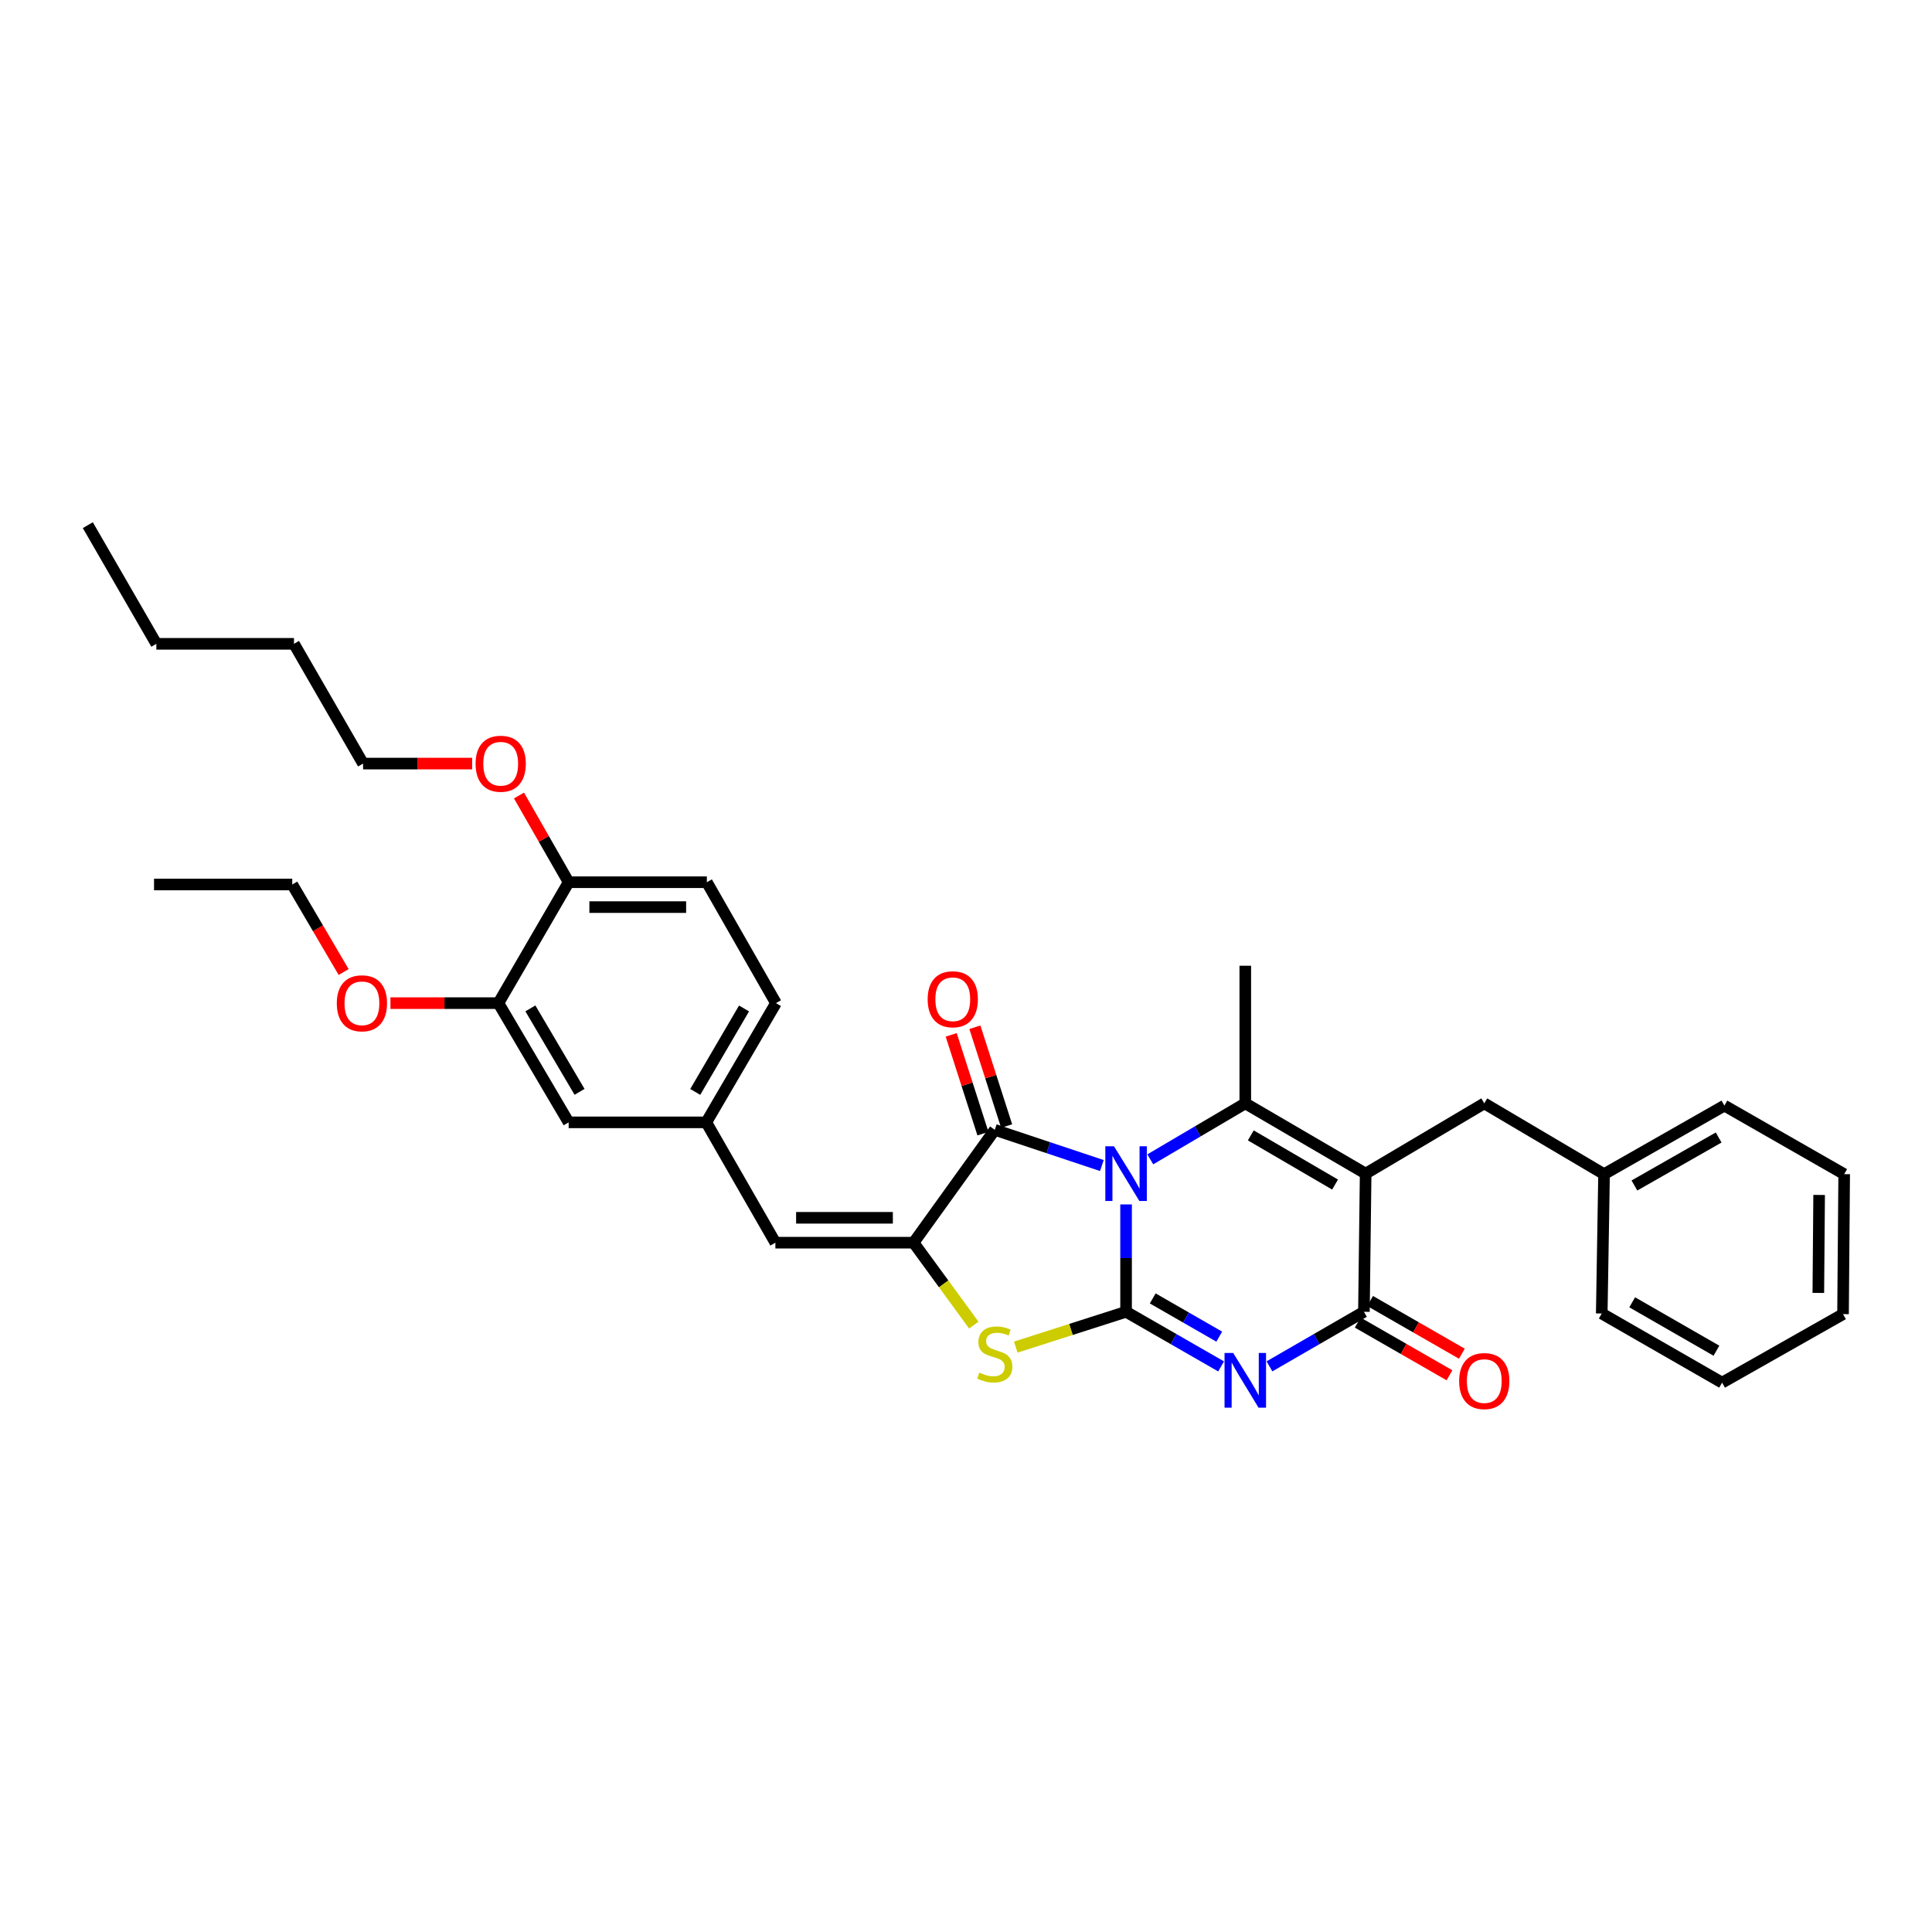 <?xml version='1.0' encoding='iso-8859-1'?>
<svg version='1.1' baseProfile='full'
              xmlns='http://www.w3.org/2000/svg'
                      xmlns:rdkit='http://www.rdkit.org/xml'
                      xmlns:xlink='http://www.w3.org/1999/xlink'
                  xml:space='preserve'
width='1000px' height='1000px' viewBox='0 0 1000 1000'>
<!-- END OF HEADER -->
<rect style='opacity:1.0;fill:#FFFFFF;stroke:none' width='1000' height='1000' x='0' y='0'> </rect>
<path class='bond-0' d='M 582.855,623.41 L 582.855,651.194' style='fill:none;fill-rule:evenodd;stroke:#0000FF;stroke-width:6px;stroke-linecap:butt;stroke-linejoin:miter;stroke-opacity:1' />
<path class='bond-0' d='M 582.855,651.194 L 582.855,678.979' style='fill:none;fill-rule:evenodd;stroke:#000000;stroke-width:6px;stroke-linecap:butt;stroke-linejoin:miter;stroke-opacity:1' />
<path class='bond-3' d='M 595.386,600.077 L 619.971,585.588' style='fill:none;fill-rule:evenodd;stroke:#0000FF;stroke-width:6px;stroke-linecap:butt;stroke-linejoin:miter;stroke-opacity:1' />
<path class='bond-3' d='M 619.971,585.588 L 644.557,571.099' style='fill:none;fill-rule:evenodd;stroke:#000000;stroke-width:6px;stroke-linecap:butt;stroke-linejoin:miter;stroke-opacity:1' />
<path class='bond-4' d='M 570.325,603.284 L 542.613,594.045' style='fill:none;fill-rule:evenodd;stroke:#0000FF;stroke-width:6px;stroke-linecap:butt;stroke-linejoin:miter;stroke-opacity:1' />
<path class='bond-4' d='M 542.613,594.045 L 514.901,584.806' style='fill:none;fill-rule:evenodd;stroke:#000000;stroke-width:6px;stroke-linecap:butt;stroke-linejoin:miter;stroke-opacity:1' />
<path class='bond-1' d='M 582.855,678.979 L 607.446,693.115' style='fill:none;fill-rule:evenodd;stroke:#000000;stroke-width:6px;stroke-linecap:butt;stroke-linejoin:miter;stroke-opacity:1' />
<path class='bond-1' d='M 607.446,693.115 L 632.038,707.251' style='fill:none;fill-rule:evenodd;stroke:#0000FF;stroke-width:6px;stroke-linecap:butt;stroke-linejoin:miter;stroke-opacity:1' />
<path class='bond-1' d='M 596.65,672.056 L 613.864,681.951' style='fill:none;fill-rule:evenodd;stroke:#000000;stroke-width:6px;stroke-linecap:butt;stroke-linejoin:miter;stroke-opacity:1' />
<path class='bond-1' d='M 613.864,681.951 L 631.078,691.846' style='fill:none;fill-rule:evenodd;stroke:#0000FF;stroke-width:6px;stroke-linecap:butt;stroke-linejoin:miter;stroke-opacity:1' />
<path class='bond-7' d='M 582.855,678.979 L 554.31,688.12' style='fill:none;fill-rule:evenodd;stroke:#000000;stroke-width:6px;stroke-linecap:butt;stroke-linejoin:miter;stroke-opacity:1' />
<path class='bond-7' d='M 554.31,688.12 L 525.765,697.261' style='fill:none;fill-rule:evenodd;stroke:#CCCC00;stroke-width:6px;stroke-linecap:butt;stroke-linejoin:miter;stroke-opacity:1' />
<path class='bond-34' d='M 657.07,707.22 L 681.517,693.099' style='fill:none;fill-rule:evenodd;stroke:#0000FF;stroke-width:6px;stroke-linecap:butt;stroke-linejoin:miter;stroke-opacity:1' />
<path class='bond-34' d='M 681.517,693.099 L 705.965,678.979' style='fill:none;fill-rule:evenodd;stroke:#000000;stroke-width:6px;stroke-linecap:butt;stroke-linejoin:miter;stroke-opacity:1' />
<path class='bond-2' d='M 706.859,607.462 L 644.557,571.099' style='fill:none;fill-rule:evenodd;stroke:#000000;stroke-width:6px;stroke-linecap:butt;stroke-linejoin:miter;stroke-opacity:1' />
<path class='bond-2' d='M 691.023,613.129 L 647.411,587.675' style='fill:none;fill-rule:evenodd;stroke:#000000;stroke-width:6px;stroke-linecap:butt;stroke-linejoin:miter;stroke-opacity:1' />
<path class='bond-5' d='M 706.859,607.462 L 705.965,678.979' style='fill:none;fill-rule:evenodd;stroke:#000000;stroke-width:6px;stroke-linecap:butt;stroke-linejoin:miter;stroke-opacity:1' />
<path class='bond-9' d='M 706.859,607.462 L 768.253,571.099' style='fill:none;fill-rule:evenodd;stroke:#000000;stroke-width:6px;stroke-linecap:butt;stroke-linejoin:miter;stroke-opacity:1' />
<path class='bond-17' d='M 644.557,571.099 L 644.557,499.862' style='fill:none;fill-rule:evenodd;stroke:#000000;stroke-width:6px;stroke-linecap:butt;stroke-linejoin:miter;stroke-opacity:1' />
<path class='bond-6' d='M 514.901,584.806 L 472.873,643.21' style='fill:none;fill-rule:evenodd;stroke:#000000;stroke-width:6px;stroke-linecap:butt;stroke-linejoin:miter;stroke-opacity:1' />
<path class='bond-11' d='M 521.031,582.836 L 512.814,557.267' style='fill:none;fill-rule:evenodd;stroke:#000000;stroke-width:6px;stroke-linecap:butt;stroke-linejoin:miter;stroke-opacity:1' />
<path class='bond-11' d='M 512.814,557.267 L 504.598,531.698' style='fill:none;fill-rule:evenodd;stroke:#FF0000;stroke-width:6px;stroke-linecap:butt;stroke-linejoin:miter;stroke-opacity:1' />
<path class='bond-11' d='M 508.772,586.776 L 500.555,561.207' style='fill:none;fill-rule:evenodd;stroke:#000000;stroke-width:6px;stroke-linecap:butt;stroke-linejoin:miter;stroke-opacity:1' />
<path class='bond-11' d='M 500.555,561.207 L 492.338,535.638' style='fill:none;fill-rule:evenodd;stroke:#FF0000;stroke-width:6px;stroke-linecap:butt;stroke-linejoin:miter;stroke-opacity:1' />
<path class='bond-12' d='M 702.758,684.561 L 726.504,698.203' style='fill:none;fill-rule:evenodd;stroke:#000000;stroke-width:6px;stroke-linecap:butt;stroke-linejoin:miter;stroke-opacity:1' />
<path class='bond-12' d='M 726.504,698.203 L 750.25,711.845' style='fill:none;fill-rule:evenodd;stroke:#FF0000;stroke-width:6px;stroke-linecap:butt;stroke-linejoin:miter;stroke-opacity:1' />
<path class='bond-12' d='M 709.172,673.396 L 732.918,687.038' style='fill:none;fill-rule:evenodd;stroke:#000000;stroke-width:6px;stroke-linecap:butt;stroke-linejoin:miter;stroke-opacity:1' />
<path class='bond-12' d='M 732.918,687.038 L 756.665,700.679' style='fill:none;fill-rule:evenodd;stroke:#FF0000;stroke-width:6px;stroke-linecap:butt;stroke-linejoin:miter;stroke-opacity:1' />
<path class='bond-8' d='M 472.873,643.21 L 401.335,643.21' style='fill:none;fill-rule:evenodd;stroke:#000000;stroke-width:6px;stroke-linecap:butt;stroke-linejoin:miter;stroke-opacity:1' />
<path class='bond-8' d='M 462.142,630.333 L 412.065,630.333' style='fill:none;fill-rule:evenodd;stroke:#000000;stroke-width:6px;stroke-linecap:butt;stroke-linejoin:miter;stroke-opacity:1' />
<path class='bond-33' d='M 472.873,643.21 L 488.456,664.541' style='fill:none;fill-rule:evenodd;stroke:#000000;stroke-width:6px;stroke-linecap:butt;stroke-linejoin:miter;stroke-opacity:1' />
<path class='bond-33' d='M 488.456,664.541 L 504.04,685.873' style='fill:none;fill-rule:evenodd;stroke:#CCCC00;stroke-width:6px;stroke-linecap:butt;stroke-linejoin:miter;stroke-opacity:1' />
<path class='bond-13' d='M 401.335,643.21 L 365.566,580.929' style='fill:none;fill-rule:evenodd;stroke:#000000;stroke-width:6px;stroke-linecap:butt;stroke-linejoin:miter;stroke-opacity:1' />
<path class='bond-19' d='M 768.253,571.099 L 830.255,607.741' style='fill:none;fill-rule:evenodd;stroke:#000000;stroke-width:6px;stroke-linecap:butt;stroke-linejoin:miter;stroke-opacity:1' />
<path class='bond-10' d='M 257.98,519.22 L 294.335,580.929' style='fill:none;fill-rule:evenodd;stroke:#000000;stroke-width:6px;stroke-linecap:butt;stroke-linejoin:miter;stroke-opacity:1' />
<path class='bond-10' d='M 274.528,521.94 L 299.977,565.136' style='fill:none;fill-rule:evenodd;stroke:#000000;stroke-width:6px;stroke-linecap:butt;stroke-linejoin:miter;stroke-opacity:1' />
<path class='bond-20' d='M 257.98,519.22 L 230.037,519.22' style='fill:none;fill-rule:evenodd;stroke:#000000;stroke-width:6px;stroke-linecap:butt;stroke-linejoin:miter;stroke-opacity:1' />
<path class='bond-20' d='M 230.037,519.22 L 202.095,519.22' style='fill:none;fill-rule:evenodd;stroke:#FF0000;stroke-width:6px;stroke-linecap:butt;stroke-linejoin:miter;stroke-opacity:1' />
<path class='bond-35' d='M 257.98,519.22 L 294.335,456.638' style='fill:none;fill-rule:evenodd;stroke:#000000;stroke-width:6px;stroke-linecap:butt;stroke-linejoin:miter;stroke-opacity:1' />
<path class='bond-14' d='M 365.566,580.929 L 294.335,580.929' style='fill:none;fill-rule:evenodd;stroke:#000000;stroke-width:6px;stroke-linecap:butt;stroke-linejoin:miter;stroke-opacity:1' />
<path class='bond-18' d='M 365.566,580.929 L 401.635,519.22' style='fill:none;fill-rule:evenodd;stroke:#000000;stroke-width:6px;stroke-linecap:butt;stroke-linejoin:miter;stroke-opacity:1' />
<path class='bond-18' d='M 359.859,565.174 L 385.108,521.978' style='fill:none;fill-rule:evenodd;stroke:#000000;stroke-width:6px;stroke-linecap:butt;stroke-linejoin:miter;stroke-opacity:1' />
<path class='bond-15' d='M 294.335,456.638 L 365.866,456.638' style='fill:none;fill-rule:evenodd;stroke:#000000;stroke-width:6px;stroke-linecap:butt;stroke-linejoin:miter;stroke-opacity:1' />
<path class='bond-15' d='M 305.065,469.515 L 355.137,469.515' style='fill:none;fill-rule:evenodd;stroke:#000000;stroke-width:6px;stroke-linecap:butt;stroke-linejoin:miter;stroke-opacity:1' />
<path class='bond-21' d='M 294.335,456.638 L 281.482,434.199' style='fill:none;fill-rule:evenodd;stroke:#000000;stroke-width:6px;stroke-linecap:butt;stroke-linejoin:miter;stroke-opacity:1' />
<path class='bond-21' d='M 281.482,434.199 L 268.628,411.759' style='fill:none;fill-rule:evenodd;stroke:#FF0000;stroke-width:6px;stroke-linecap:butt;stroke-linejoin:miter;stroke-opacity:1' />
<path class='bond-16' d='M 365.866,456.638 L 401.635,519.22' style='fill:none;fill-rule:evenodd;stroke:#000000;stroke-width:6px;stroke-linecap:butt;stroke-linejoin:miter;stroke-opacity:1' />
<path class='bond-24' d='M 830.255,607.741 L 892.543,572.258' style='fill:none;fill-rule:evenodd;stroke:#000000;stroke-width:6px;stroke-linecap:butt;stroke-linejoin:miter;stroke-opacity:1' />
<path class='bond-24' d='M 845.972,613.607 L 889.574,588.769' style='fill:none;fill-rule:evenodd;stroke:#000000;stroke-width:6px;stroke-linecap:butt;stroke-linejoin:miter;stroke-opacity:1' />
<path class='bond-25' d='M 830.255,607.741 L 829.061,679.873' style='fill:none;fill-rule:evenodd;stroke:#000000;stroke-width:6px;stroke-linecap:butt;stroke-linejoin:miter;stroke-opacity:1' />
<path class='bond-22' d='M 177.874,503.12 L 164.57,480.466' style='fill:none;fill-rule:evenodd;stroke:#FF0000;stroke-width:6px;stroke-linecap:butt;stroke-linejoin:miter;stroke-opacity:1' />
<path class='bond-22' d='M 164.57,480.466 L 151.266,457.812' style='fill:none;fill-rule:evenodd;stroke:#000000;stroke-width:6px;stroke-linecap:butt;stroke-linejoin:miter;stroke-opacity:1' />
<path class='bond-23' d='M 244.379,395.23 L 216.155,395.23' style='fill:none;fill-rule:evenodd;stroke:#FF0000;stroke-width:6px;stroke-linecap:butt;stroke-linejoin:miter;stroke-opacity:1' />
<path class='bond-23' d='M 216.155,395.23 L 187.93,395.23' style='fill:none;fill-rule:evenodd;stroke:#000000;stroke-width:6px;stroke-linecap:butt;stroke-linejoin:miter;stroke-opacity:1' />
<path class='bond-28' d='M 151.266,457.812 L 79.728,457.812' style='fill:none;fill-rule:evenodd;stroke:#000000;stroke-width:6px;stroke-linecap:butt;stroke-linejoin:miter;stroke-opacity:1' />
<path class='bond-26' d='M 187.93,395.23 L 152.161,333.242' style='fill:none;fill-rule:evenodd;stroke:#000000;stroke-width:6px;stroke-linecap:butt;stroke-linejoin:miter;stroke-opacity:1' />
<path class='bond-31' d='M 892.543,572.258 L 954.545,607.741' style='fill:none;fill-rule:evenodd;stroke:#000000;stroke-width:6px;stroke-linecap:butt;stroke-linejoin:miter;stroke-opacity:1' />
<path class='bond-30' d='M 829.061,679.873 L 891.349,715.656' style='fill:none;fill-rule:evenodd;stroke:#000000;stroke-width:6px;stroke-linecap:butt;stroke-linejoin:miter;stroke-opacity:1' />
<path class='bond-30' d='M 844.818,674.075 L 888.42,699.123' style='fill:none;fill-rule:evenodd;stroke:#000000;stroke-width:6px;stroke-linecap:butt;stroke-linejoin:miter;stroke-opacity:1' />
<path class='bond-27' d='M 152.161,333.242 L 80.923,333.242' style='fill:none;fill-rule:evenodd;stroke:#000000;stroke-width:6px;stroke-linecap:butt;stroke-linejoin:miter;stroke-opacity:1' />
<path class='bond-29' d='M 80.923,333.242 L 45.455,271.82' style='fill:none;fill-rule:evenodd;stroke:#000000;stroke-width:6px;stroke-linecap:butt;stroke-linejoin:miter;stroke-opacity:1' />
<path class='bond-32' d='M 891.349,715.656 L 953.952,680.188' style='fill:none;fill-rule:evenodd;stroke:#000000;stroke-width:6px;stroke-linecap:butt;stroke-linejoin:miter;stroke-opacity:1' />
<path class='bond-36' d='M 954.545,607.741 L 953.952,680.188' style='fill:none;fill-rule:evenodd;stroke:#000000;stroke-width:6px;stroke-linecap:butt;stroke-linejoin:miter;stroke-opacity:1' />
<path class='bond-36' d='M 941.58,618.502 L 941.164,669.215' style='fill:none;fill-rule:evenodd;stroke:#000000;stroke-width:6px;stroke-linecap:butt;stroke-linejoin:miter;stroke-opacity:1' />
<path  class='atom-0' d='M 576.595 593.302
L 585.875 608.302
Q 586.795 609.782, 588.275 612.462
Q 589.755 615.142, 589.835 615.302
L 589.835 593.302
L 593.595 593.302
L 593.595 621.622
L 589.715 621.622
L 579.755 605.222
Q 578.595 603.302, 577.355 601.102
Q 576.155 598.902, 575.795 598.222
L 575.795 621.622
L 572.115 621.622
L 572.115 593.302
L 576.595 593.302
' fill='#0000FF'/>
<path  class='atom-2' d='M 638.297 700.287
L 647.577 715.287
Q 648.497 716.767, 649.977 719.447
Q 651.457 722.127, 651.537 722.287
L 651.537 700.287
L 655.297 700.287
L 655.297 728.607
L 651.417 728.607
L 641.457 712.207
Q 640.297 710.287, 639.057 708.087
Q 637.857 705.887, 637.497 705.207
L 637.497 728.607
L 633.817 728.607
L 633.817 700.287
L 638.297 700.287
' fill='#0000FF'/>
<path  class='atom-8' d='M 506.901 710.46
Q 507.221 710.58, 508.541 711.14
Q 509.861 711.7, 511.301 712.06
Q 512.781 712.38, 514.221 712.38
Q 516.901 712.38, 518.461 711.1
Q 520.021 709.78, 520.021 707.5
Q 520.021 705.94, 519.221 704.98
Q 518.461 704.02, 517.261 703.5
Q 516.061 702.98, 514.061 702.38
Q 511.541 701.62, 510.021 700.9
Q 508.541 700.18, 507.461 698.66
Q 506.421 697.14, 506.421 694.58
Q 506.421 691.02, 508.821 688.82
Q 511.261 686.62, 516.061 686.62
Q 519.341 686.62, 523.061 688.18
L 522.141 691.26
Q 518.741 689.86, 516.181 689.86
Q 513.421 689.86, 511.901 691.02
Q 510.381 692.14, 510.421 694.1
Q 510.421 695.62, 511.181 696.54
Q 511.981 697.46, 513.101 697.98
Q 514.261 698.5, 516.181 699.1
Q 518.741 699.9, 520.261 700.7
Q 521.781 701.5, 522.861 703.14
Q 523.981 704.74, 523.981 707.5
Q 523.981 711.42, 521.341 713.54
Q 518.741 715.62, 514.381 715.62
Q 511.861 715.62, 509.941 715.06
Q 508.061 714.54, 505.821 713.62
L 506.901 710.46
' fill='#CCCC00'/>
<path  class='atom-12' d='M 480.154 517.211
Q 480.154 510.411, 483.514 506.611
Q 486.874 502.811, 493.154 502.811
Q 499.434 502.811, 502.794 506.611
Q 506.154 510.411, 506.154 517.211
Q 506.154 524.091, 502.754 528.011
Q 499.354 531.891, 493.154 531.891
Q 486.914 531.891, 483.514 528.011
Q 480.154 524.131, 480.154 517.211
M 493.154 528.691
Q 497.474 528.691, 499.794 525.811
Q 502.154 522.891, 502.154 517.211
Q 502.154 511.651, 499.794 508.851
Q 497.474 506.011, 493.154 506.011
Q 488.834 506.011, 486.474 508.811
Q 484.154 511.611, 484.154 517.211
Q 484.154 522.931, 486.474 525.811
Q 488.834 528.691, 493.154 528.691
' fill='#FF0000'/>
<path  class='atom-13' d='M 755.253 714.842
Q 755.253 708.042, 758.613 704.242
Q 761.973 700.442, 768.253 700.442
Q 774.533 700.442, 777.893 704.242
Q 781.253 708.042, 781.253 714.842
Q 781.253 721.722, 777.853 725.642
Q 774.453 729.522, 768.253 729.522
Q 762.013 729.522, 758.613 725.642
Q 755.253 721.762, 755.253 714.842
M 768.253 726.322
Q 772.573 726.322, 774.893 723.442
Q 777.253 720.522, 777.253 714.842
Q 777.253 709.282, 774.893 706.482
Q 772.573 703.642, 768.253 703.642
Q 763.933 703.642, 761.573 706.442
Q 759.253 709.242, 759.253 714.842
Q 759.253 720.562, 761.573 723.442
Q 763.933 726.322, 768.253 726.322
' fill='#FF0000'/>
<path  class='atom-21' d='M 174.329 519.3
Q 174.329 512.5, 177.689 508.7
Q 181.049 504.9, 187.329 504.9
Q 193.609 504.9, 196.969 508.7
Q 200.329 512.5, 200.329 519.3
Q 200.329 526.18, 196.929 530.1
Q 193.529 533.98, 187.329 533.98
Q 181.089 533.98, 177.689 530.1
Q 174.329 526.22, 174.329 519.3
M 187.329 530.78
Q 191.649 530.78, 193.969 527.9
Q 196.329 524.98, 196.329 519.3
Q 196.329 513.74, 193.969 510.94
Q 191.649 508.1, 187.329 508.1
Q 183.009 508.1, 180.649 510.9
Q 178.329 513.7, 178.329 519.3
Q 178.329 525.02, 180.649 527.9
Q 183.009 530.78, 187.329 530.78
' fill='#FF0000'/>
<path  class='atom-22' d='M 246.16 395.31
Q 246.16 388.51, 249.52 384.71
Q 252.88 380.91, 259.16 380.91
Q 265.44 380.91, 268.8 384.71
Q 272.16 388.51, 272.16 395.31
Q 272.16 402.19, 268.76 406.11
Q 265.36 409.99, 259.16 409.99
Q 252.92 409.99, 249.52 406.11
Q 246.16 402.23, 246.16 395.31
M 259.16 406.79
Q 263.48 406.79, 265.8 403.91
Q 268.16 400.99, 268.16 395.31
Q 268.16 389.75, 265.8 386.95
Q 263.48 384.11, 259.16 384.11
Q 254.84 384.11, 252.48 386.91
Q 250.16 389.71, 250.16 395.31
Q 250.16 401.03, 252.48 403.91
Q 254.84 406.79, 259.16 406.79
' fill='#FF0000'/>
</svg>
